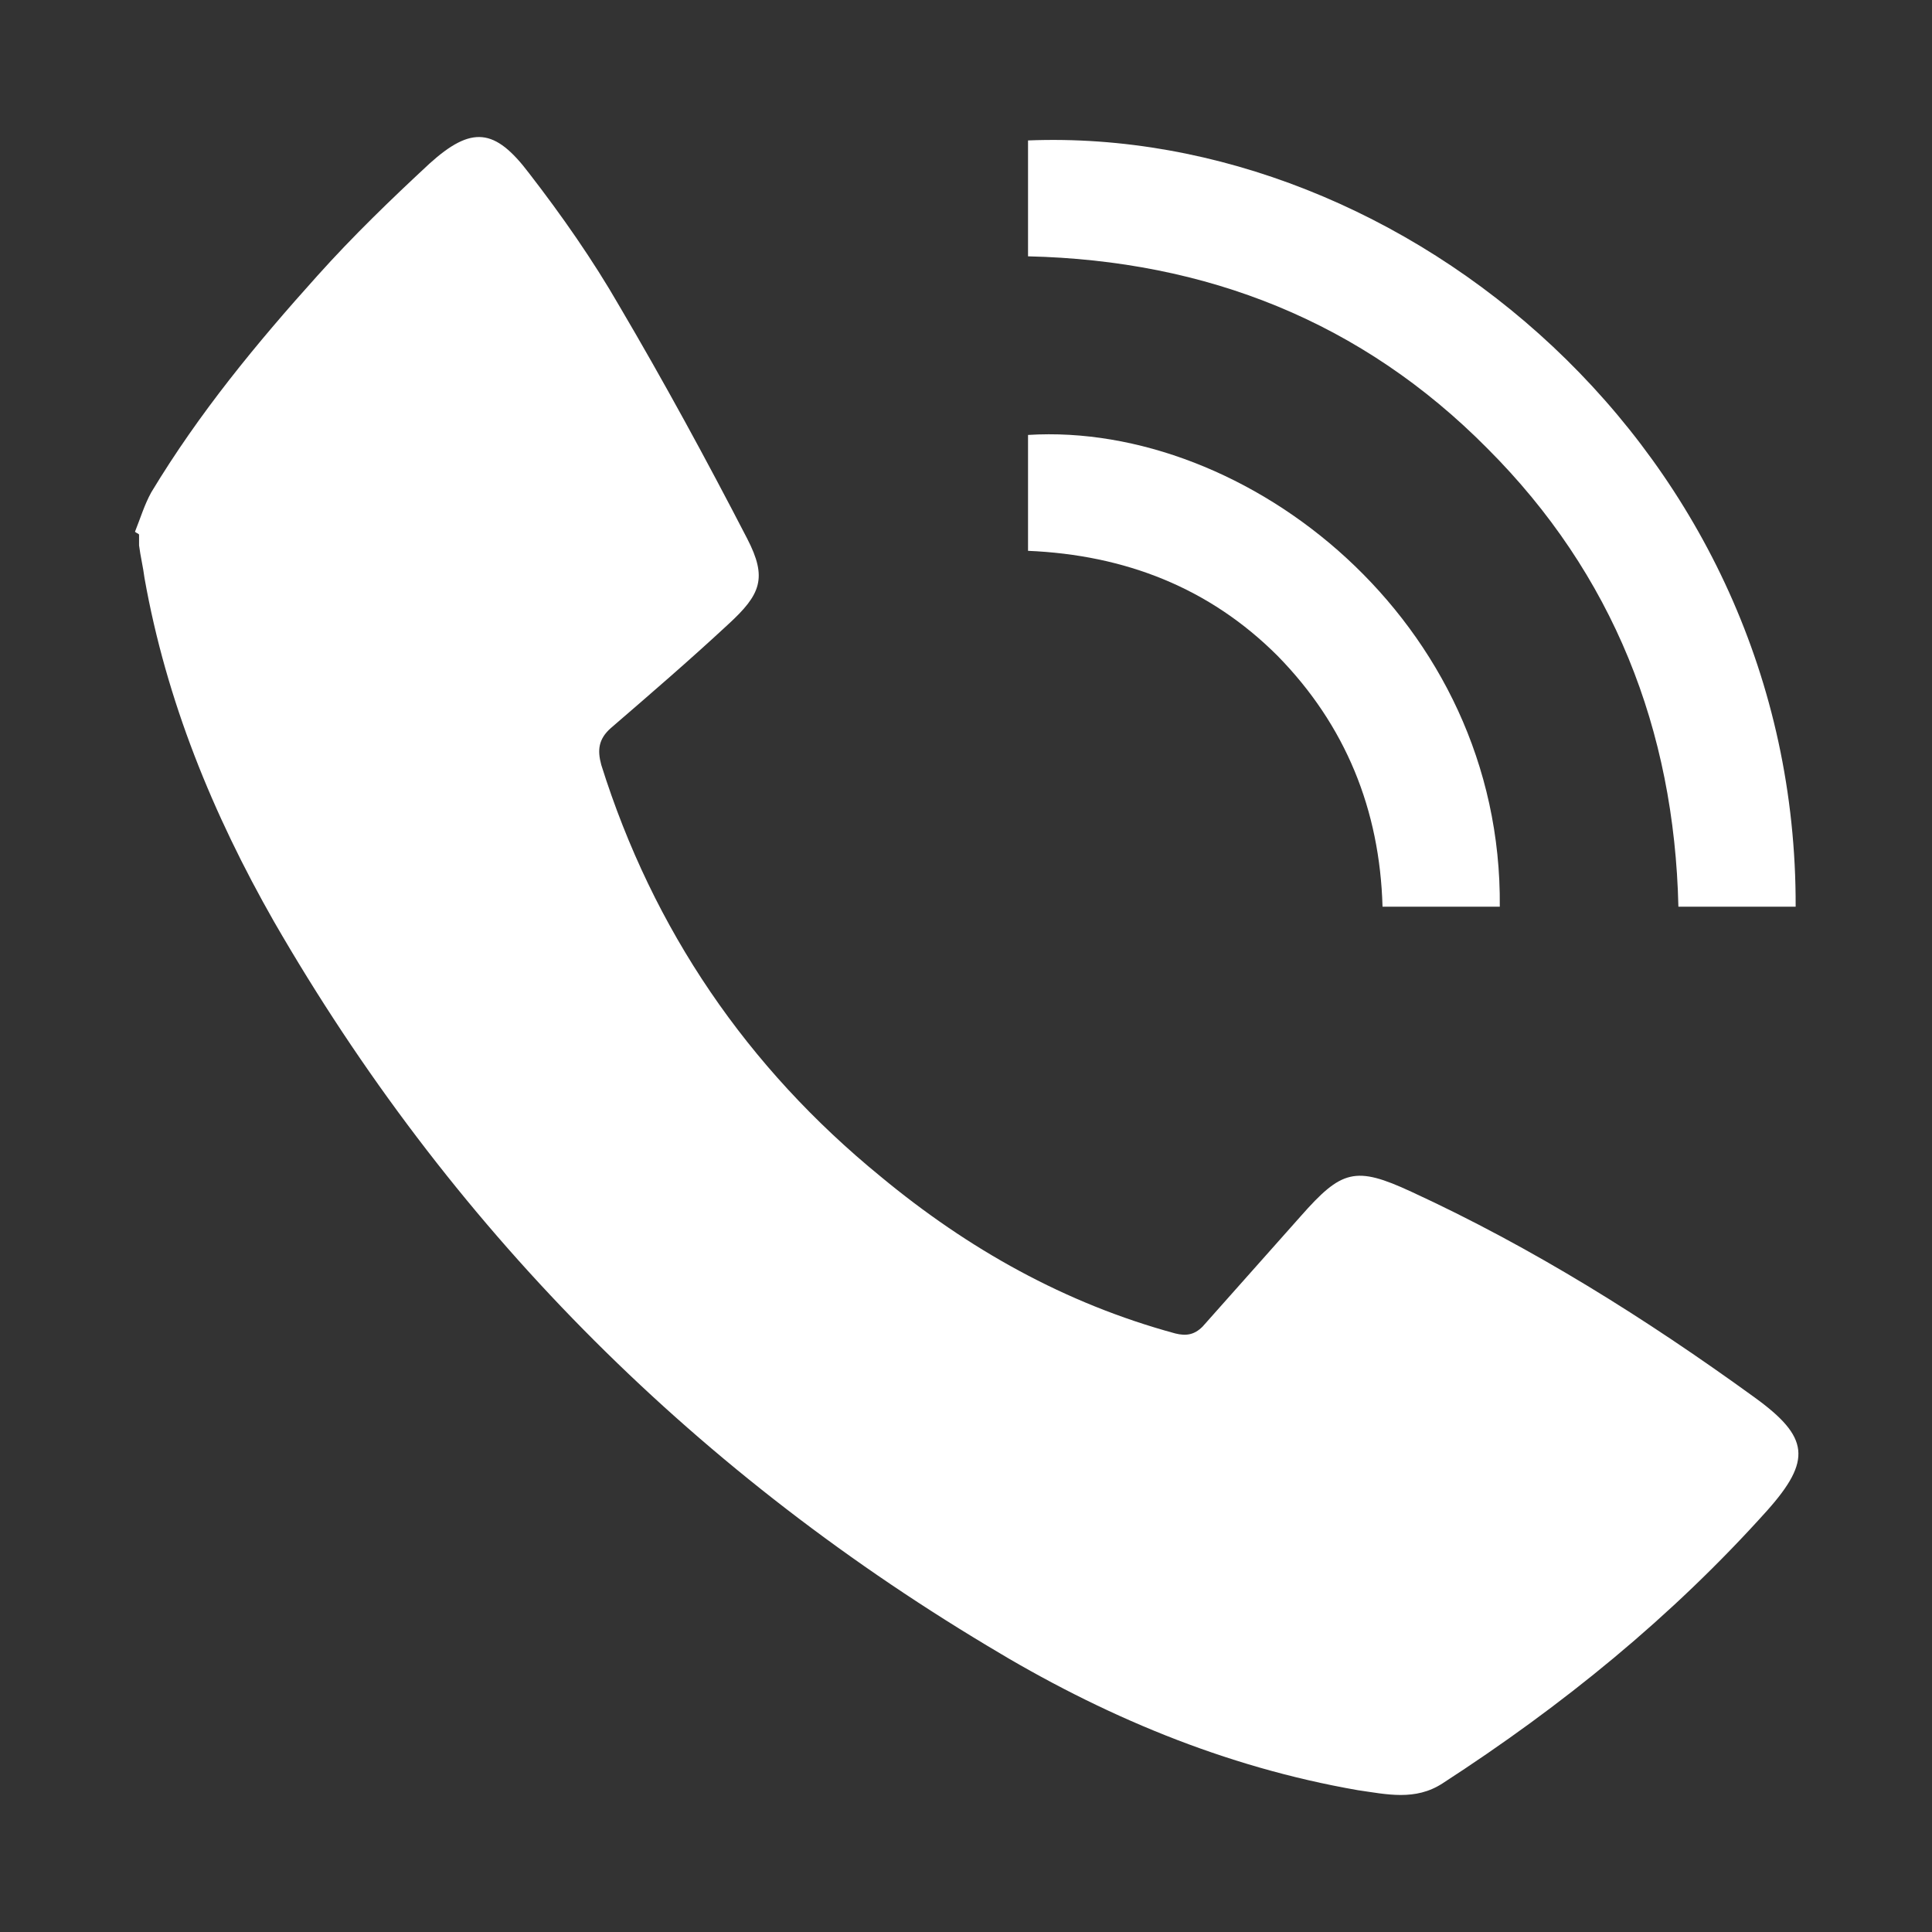 <?xml version="1.0" encoding="utf-8"?>
<!-- Generator: Adobe Illustrator 25.1.0, SVG Export Plug-In . SVG Version: 6.00 Build 0)  -->
<svg version="1.1" id="レイヤー_1" xmlns="http://www.w3.org/2000/svg" xmlns:xlink="http://www.w3.org/1999/xlink" x="0px"
	 y="0px" viewBox="0 0 141.7 141.7" style="enable-background:new 0 0 141.7 141.7;" xml:space="preserve">
<rect x="0" y="0" width="141.7" height="141.7" fill="#333333" stroke="none"/>
<style type="text/css">
	.st0{fill:#FFFFFF;}
</style>
<g>
	<path class="st0" d="M9.9,39c0.4-1,0.7-2,1.2-2.9c3.5-5.8,7.7-10.9,12.2-15.9c2.6-2.9,5.4-5.6,8.2-8.2c3.1-2.8,4.8-2.6,7.3,0.7
		c2.4,3.1,4.7,6.4,6.6,9.7c3.3,5.6,6.4,11.3,9.4,17.1c1.5,2.9,1,4.1-1.4,6.3c-2.8,2.6-5.7,5.1-8.6,7.6c-0.9,0.8-1,1.6-0.7,2.7
		c3.8,12.1,10.7,22.2,20.5,30.2c6.4,5.3,13.5,9.3,21.6,11.5c0.8,0.2,1.4,0.1,2-0.5c2.4-2.7,4.8-5.4,7.2-8.1c3-3.4,4-3.7,8.1-1.8
		c8.9,4.1,17.2,9.3,25.2,15.1c4,2.9,4.2,4.6,0.9,8.3c-7,7.8-15,14.3-23.8,20c-2,1.3-4.1,0.8-6.2,0.5c-9.8-1.7-18.8-5.5-27.2-10.6
		c-22-13.2-39.5-30.9-52.3-53.1c-4.5-7.9-7.9-16.2-9.5-25.2c-0.1-0.8-0.3-1.6-0.4-2.4c0-0.3,0-0.5,0-0.8C10.1,39.1,10,39.1,9.9,39z"
		/>
	<path class="st0" d="M131.7,66.5c-2.9,0-5.7,0-8.6,0c-0.3-13-4.8-24.4-14-33.6c-9.2-9.3-20.6-13.8-33.7-14.1c0-2.9,0-5.7,0-8.5
		C102.9,9.2,131.8,33,131.7,66.5z"/>
	<path class="st0" d="M110,66.5c-2.9,0-5.7,0-8.6,0c-0.2-7.1-2.7-13.3-7.7-18.4c-5-5-11.2-7.4-18.3-7.7c0-2.9,0-5.7,0-8.5
		C91.4,30.9,110.2,45.5,110,66.5z"/>
</g>
<g>
</g>
<g>
</g>
<g>
</g>
<g>
</g>
<g>
</g>
<g>
</g>
</svg>
